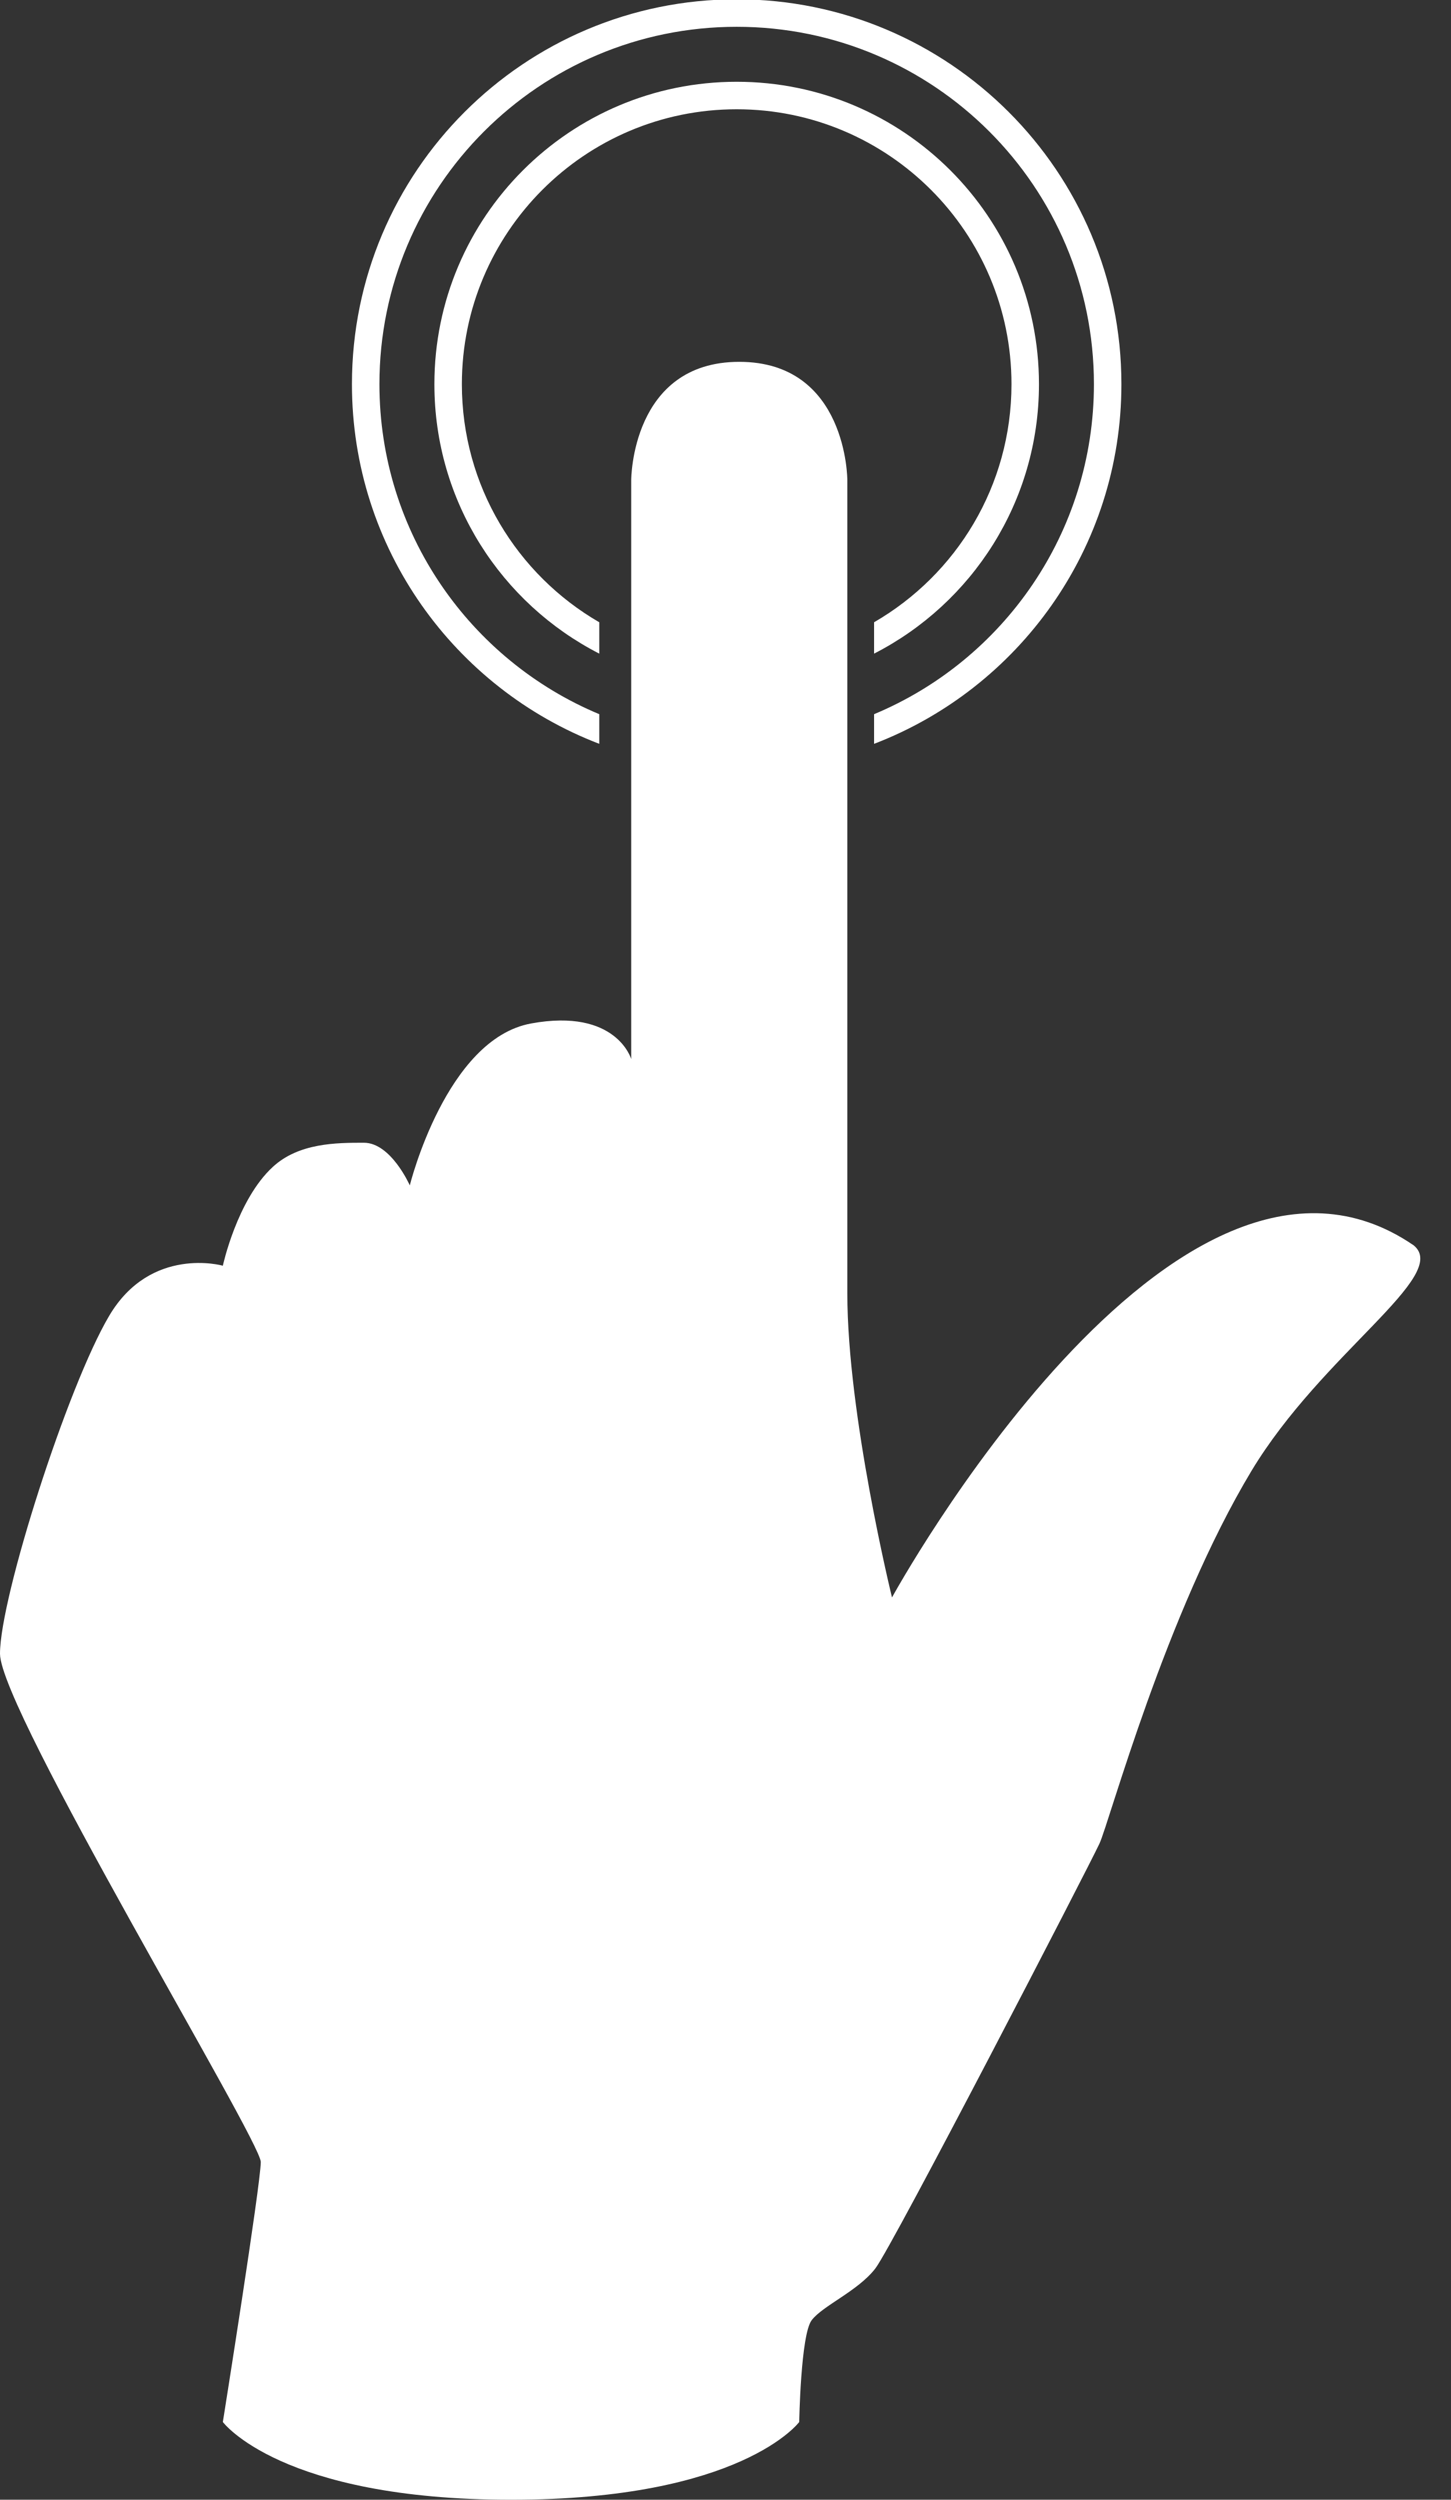 <?xml version="1.0" encoding="UTF-8" standalone="no"?><svg xmlns="http://www.w3.org/2000/svg" xmlns:xlink="http://www.w3.org/1999/xlink" fill="#ffffff" height="68.2" preserveAspectRatio="xMidYMid meet" version="1" viewBox="0.0 0.8 39.6 68.2" width="39.6" zoomAndPan="magnify"><rect x="0.0" y="0.8" width="39.6" height="68.2" fill="#333333" stroke="none"/><g id="change1_1"><path d="M 23.855 21.094 L 23.855 20.285 C 27.379 18.816 29.855 15.336 29.855 11.281 C 29.855 5.895 25.488 1.531 20.105 1.531 C 14.719 1.531 10.355 5.895 10.355 11.281 C 10.355 15.336 12.832 18.816 16.355 20.285 L 16.355 21.094 C 12.406 19.582 9.605 15.758 9.605 11.281 C 9.605 5.48 14.305 0.781 20.105 0.781 C 25.902 0.781 30.605 5.48 30.605 11.281 C 30.605 15.758 27.801 19.582 23.855 21.094 Z M 23.855 18.633 L 23.855 17.777 C 26.098 16.48 27.605 14.059 27.605 11.281 C 27.605 7.141 24.246 3.781 20.105 3.781 C 15.965 3.781 12.605 7.141 12.605 11.281 C 12.605 14.059 14.113 16.48 16.355 17.777 L 16.355 18.633 C 13.684 17.266 11.855 14.488 11.855 11.281 C 11.855 6.727 15.547 3.031 20.105 3.031 C 24.66 3.031 28.355 6.727 28.355 11.281 C 28.355 14.488 26.527 17.266 23.855 18.633 Z M 7.445 32.637 C 8.156 31.98 9.188 31.977 9.93 31.977 C 10.672 31.977 11.184 33.141 11.184 33.141 C 11.184 33.141 12.172 29.145 14.496 28.723 C 16.824 28.297 17.227 29.695 17.227 29.695 L 17.227 13.895 C 17.227 13.895 17.227 10.672 20.176 10.672 C 23.125 10.672 23.125 13.895 23.125 13.895 C 23.125 13.895 23.125 32.754 23.125 36.086 C 23.125 39.414 24.344 44.383 24.344 44.383 C 24.344 44.383 32.055 30.305 38.582 34.777 C 39.594 35.605 36.094 37.711 34.152 40.934 C 31.809 44.832 30.289 50.473 30.008 51.094 C 29.723 51.711 24.367 62.066 23.891 62.688 C 23.418 63.305 22.449 63.707 22.152 64.102 C 21.852 64.496 21.812 66.879 21.812 66.879 C 21.812 66.879 20.242 69 13.949 69 C 7.652 69 6.082 66.879 6.082 66.879 C 6.082 66.879 7.117 60.379 7.117 59.785 C 7.117 59.195 0 47.449 0 45.918 C 0 44.383 1.844 38.617 2.98 36.699 C 4.117 34.777 6.082 35.332 6.082 35.332 C 6.082 35.332 6.469 33.535 7.445 32.637 Z M 7.445 32.637" fill="inherit" fill-rule="evenodd"/></g></svg>